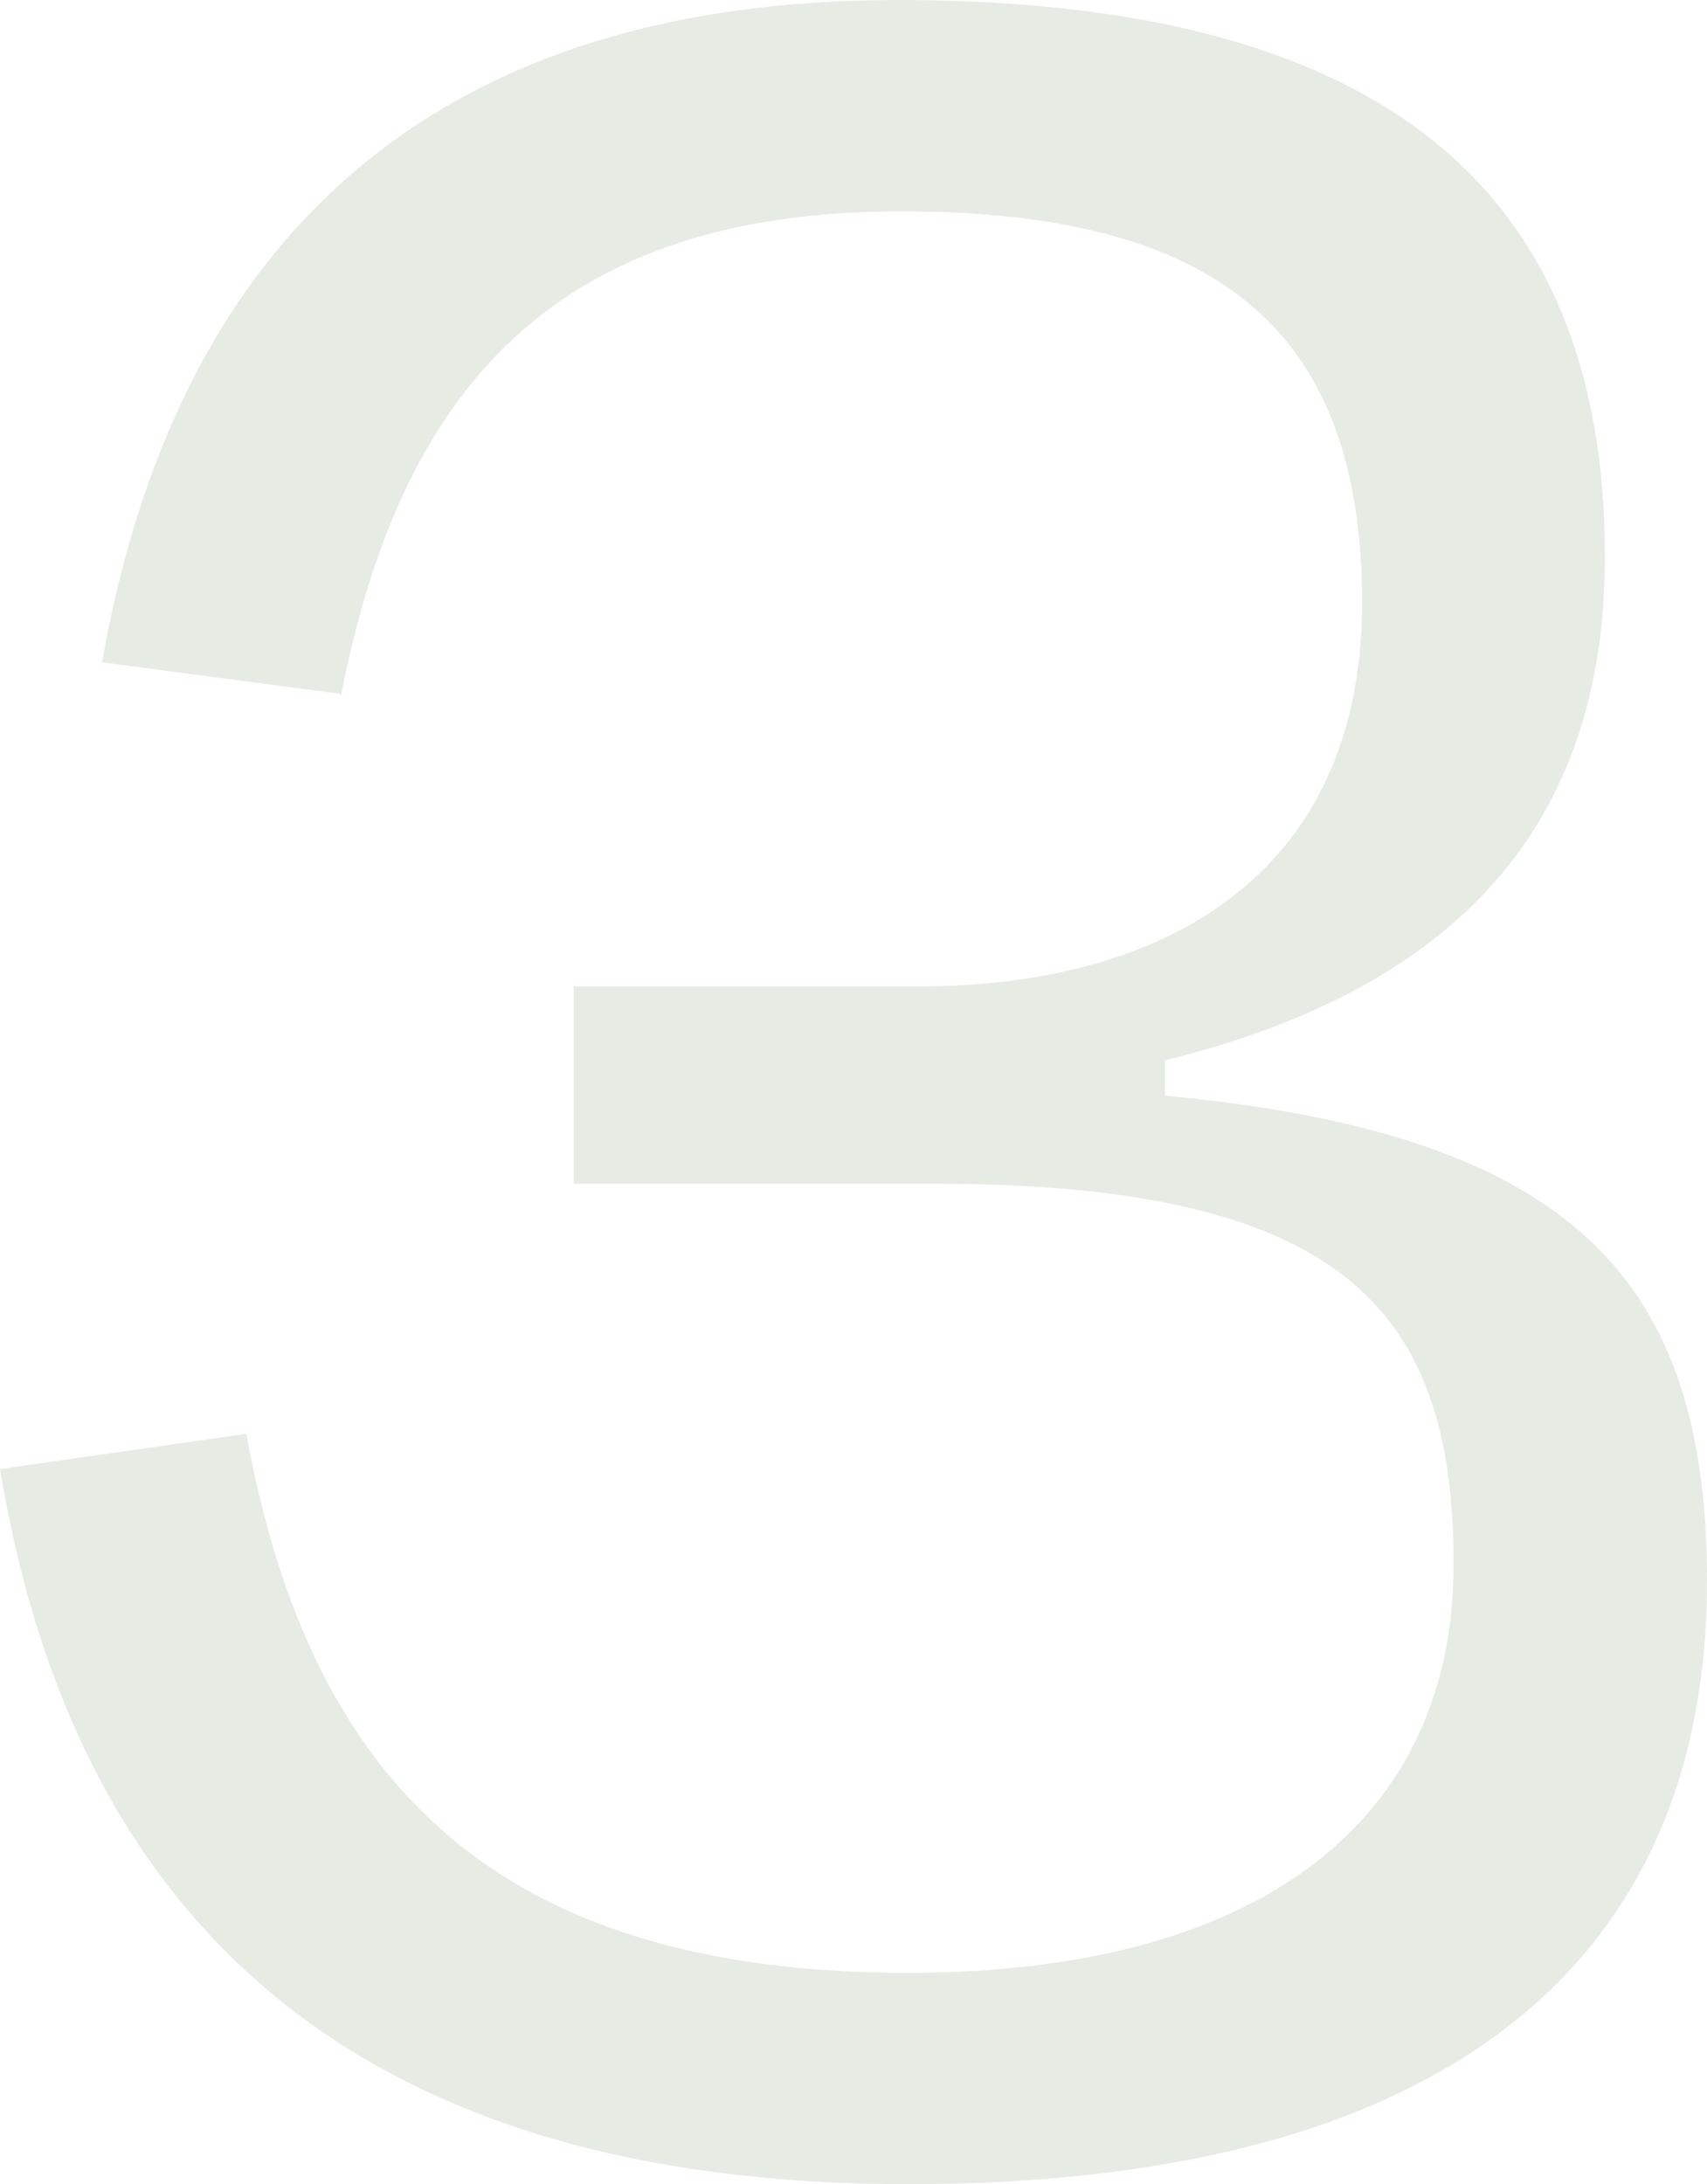 <svg width="147" height="188" viewBox="0 0 147 188" fill="none" xmlns="http://www.w3.org/2000/svg">
<path d="M78.198 188C32.128 188 6.668 166.774 0 126.445L21.216 123.413C26.672 153.432 42.736 169.806 78.198 169.806C108.81 169.806 125.177 156.465 125.177 134.632C125.177 112.8 115.781 101.884 80.32 101.884H49.404V84.903H79.107C100.021 84.903 117.297 75.503 117.297 51.852C117.297 27.897 104.264 18.194 77.592 18.194C47.889 18.194 34.553 33.355 29.4 59.736L8.79 57.007C14.851 22.439 35.462 0 77.289 0C117.6 0 138.21 15.161 138.21 47.91C138.21 71.561 124.874 85.206 100.324 91.271V94.303C135.786 97.639 147 110.374 147 136.148C147 167.381 126.39 188 78.198 188Z" fill="#E6ECE4"/>
</svg>
